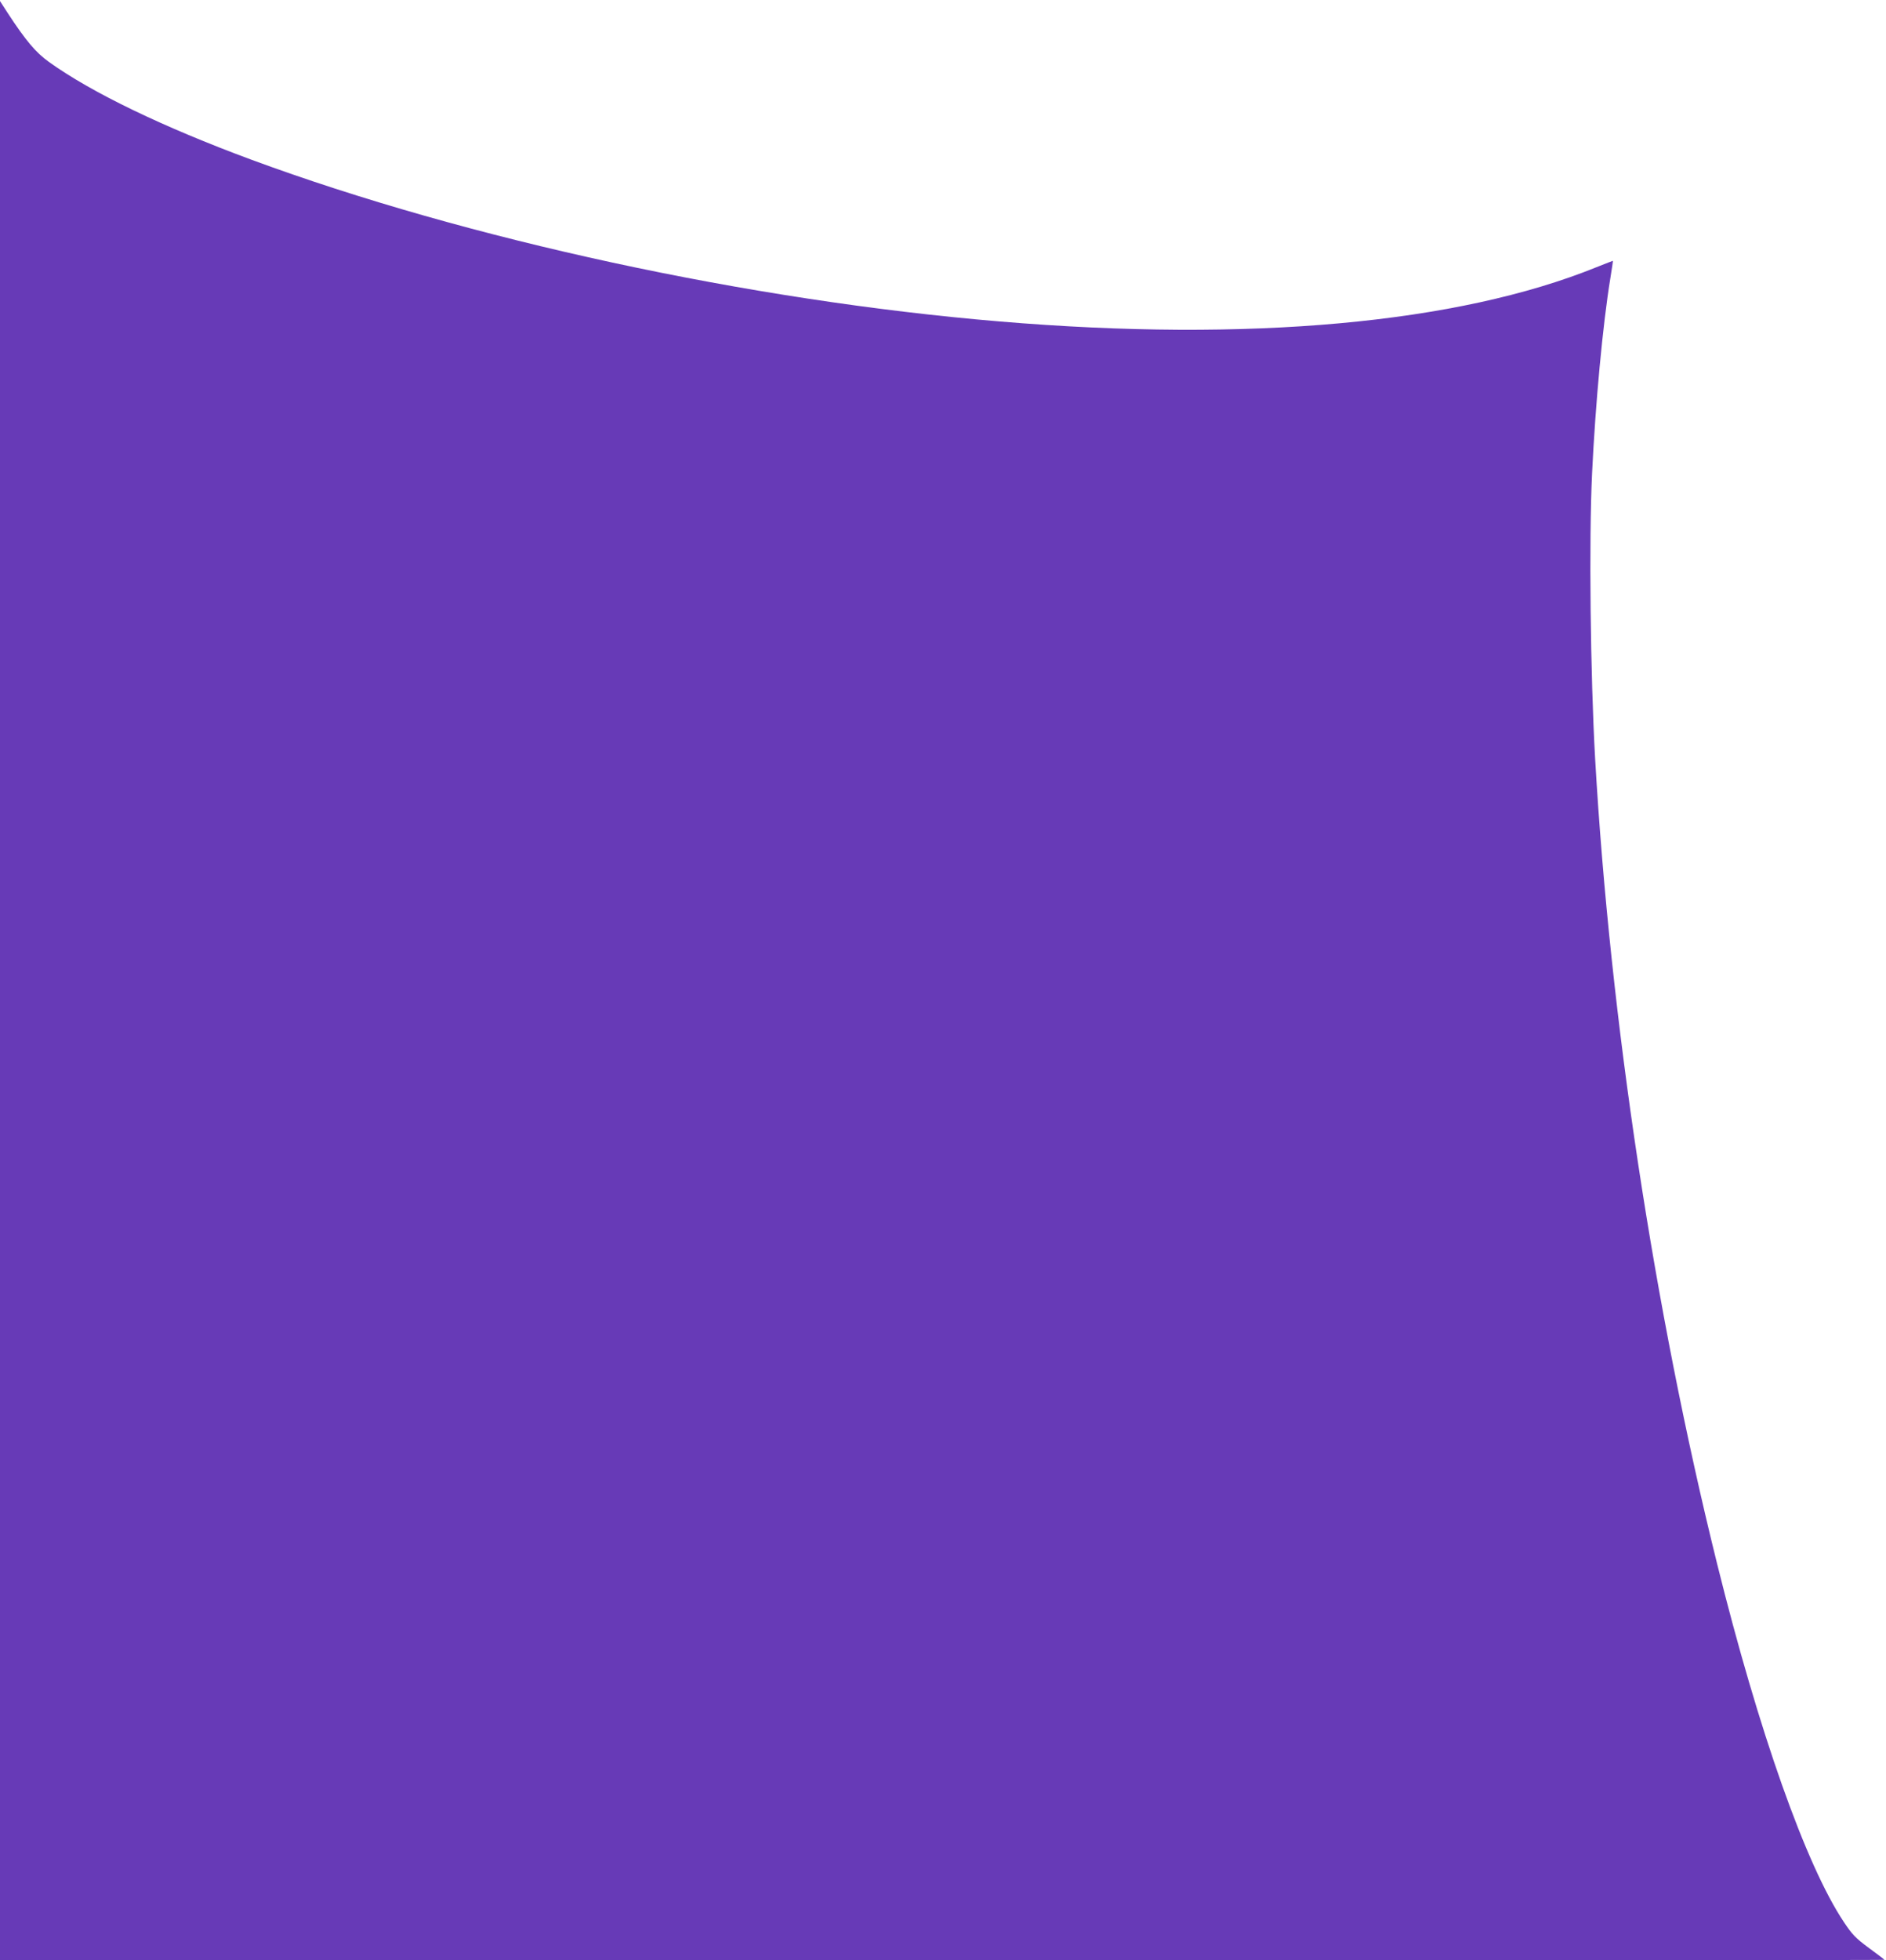 <?xml version="1.0" standalone="no"?>
<!DOCTYPE svg PUBLIC "-//W3C//DTD SVG 20010904//EN"
 "http://www.w3.org/TR/2001/REC-SVG-20010904/DTD/svg10.dtd">
<svg version="1.0" xmlns="http://www.w3.org/2000/svg"
 width="1232pt" height="1280pt" viewBox="0 0 1232 1280"
 preserveAspectRatio="xMidYMid meet">
<g transform="translate(0,1280) scale(0.1,-0.1)"
fill="#673ab7" stroke="none">
<path d="M0 6396 l0 -6396 6155 0 c3385 0 6155 1 6155 3 0 2 -45 36 -101 77
-89 66 -109 87 -165 171 -247 370 -555 1241 -828 2341 -411 1658 -698 3554
-796 5253 -31 549 -41 1429 -20 1865 22 458 70 971 119 1271 10 62 18 115 17
116 0 0 -49 -18 -108 -42 -906 -367 -2270 -491 -3898 -354 -1636 137 -3475
535 -4890 1057 -573 212 -1041 437 -1321 638 -85 61 -151 139 -268 318 l-51
79 0 -6397z"/>
</g>
</svg>
